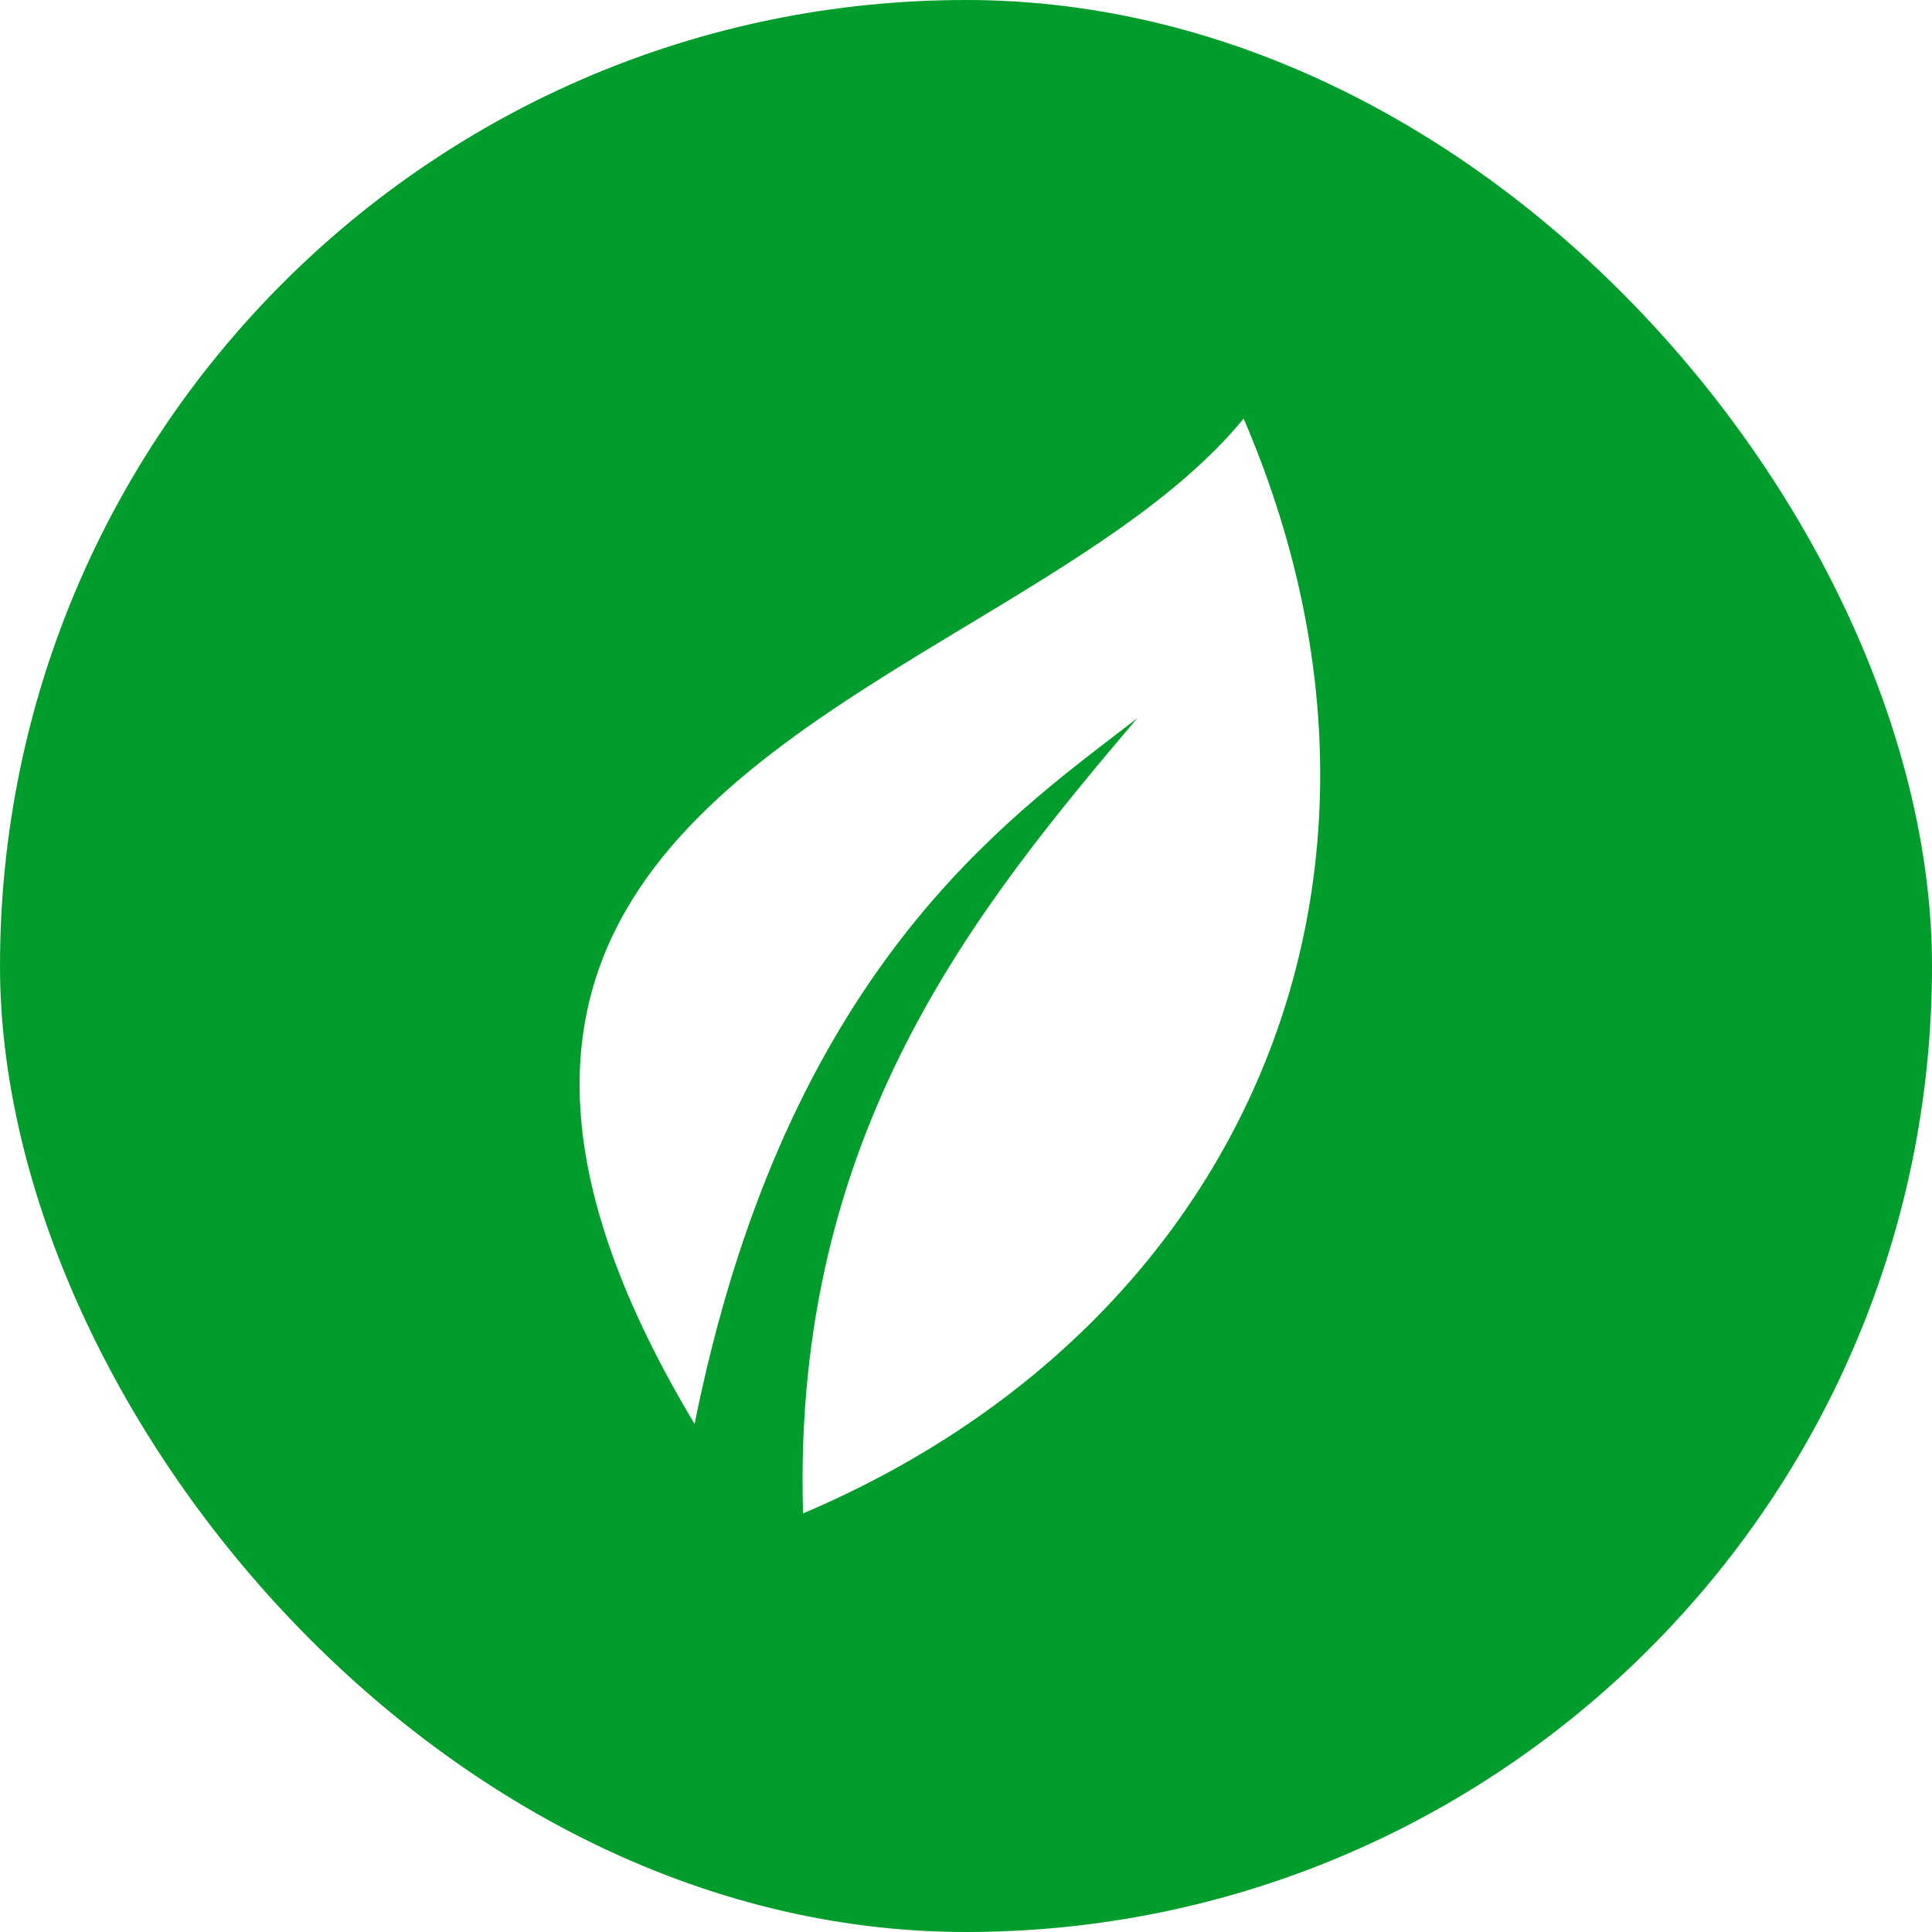 <svg width="60" height="60" viewBox="0 0 60 60" fill="none" xmlns="http://www.w3.org/2000/svg">
<g clip-path="url(#clip0_99_18820)">
<path fill-rule="evenodd" clip-rule="evenodd" d="M60 0H0V60H60V0ZM24.94 47C38.709 41.155 44.72 27.187 38.622 13C36.6 15.465 33.361 17.418 30.043 19.419C21.718 24.438 12.898 29.756 21.571 44.222C24.277 30.758 30.708 25.836 34.675 22.799C34.896 22.63 35.109 22.467 35.314 22.309C30.343 28.179 24.586 35.178 24.94 47Z" fill="#009D2C"/>
</g>
<defs>
<clipPath id="clip0_99_18820">
<rect width="60" height="60" rx="30" fill="white"/>
</clipPath>
</defs>
</svg>
